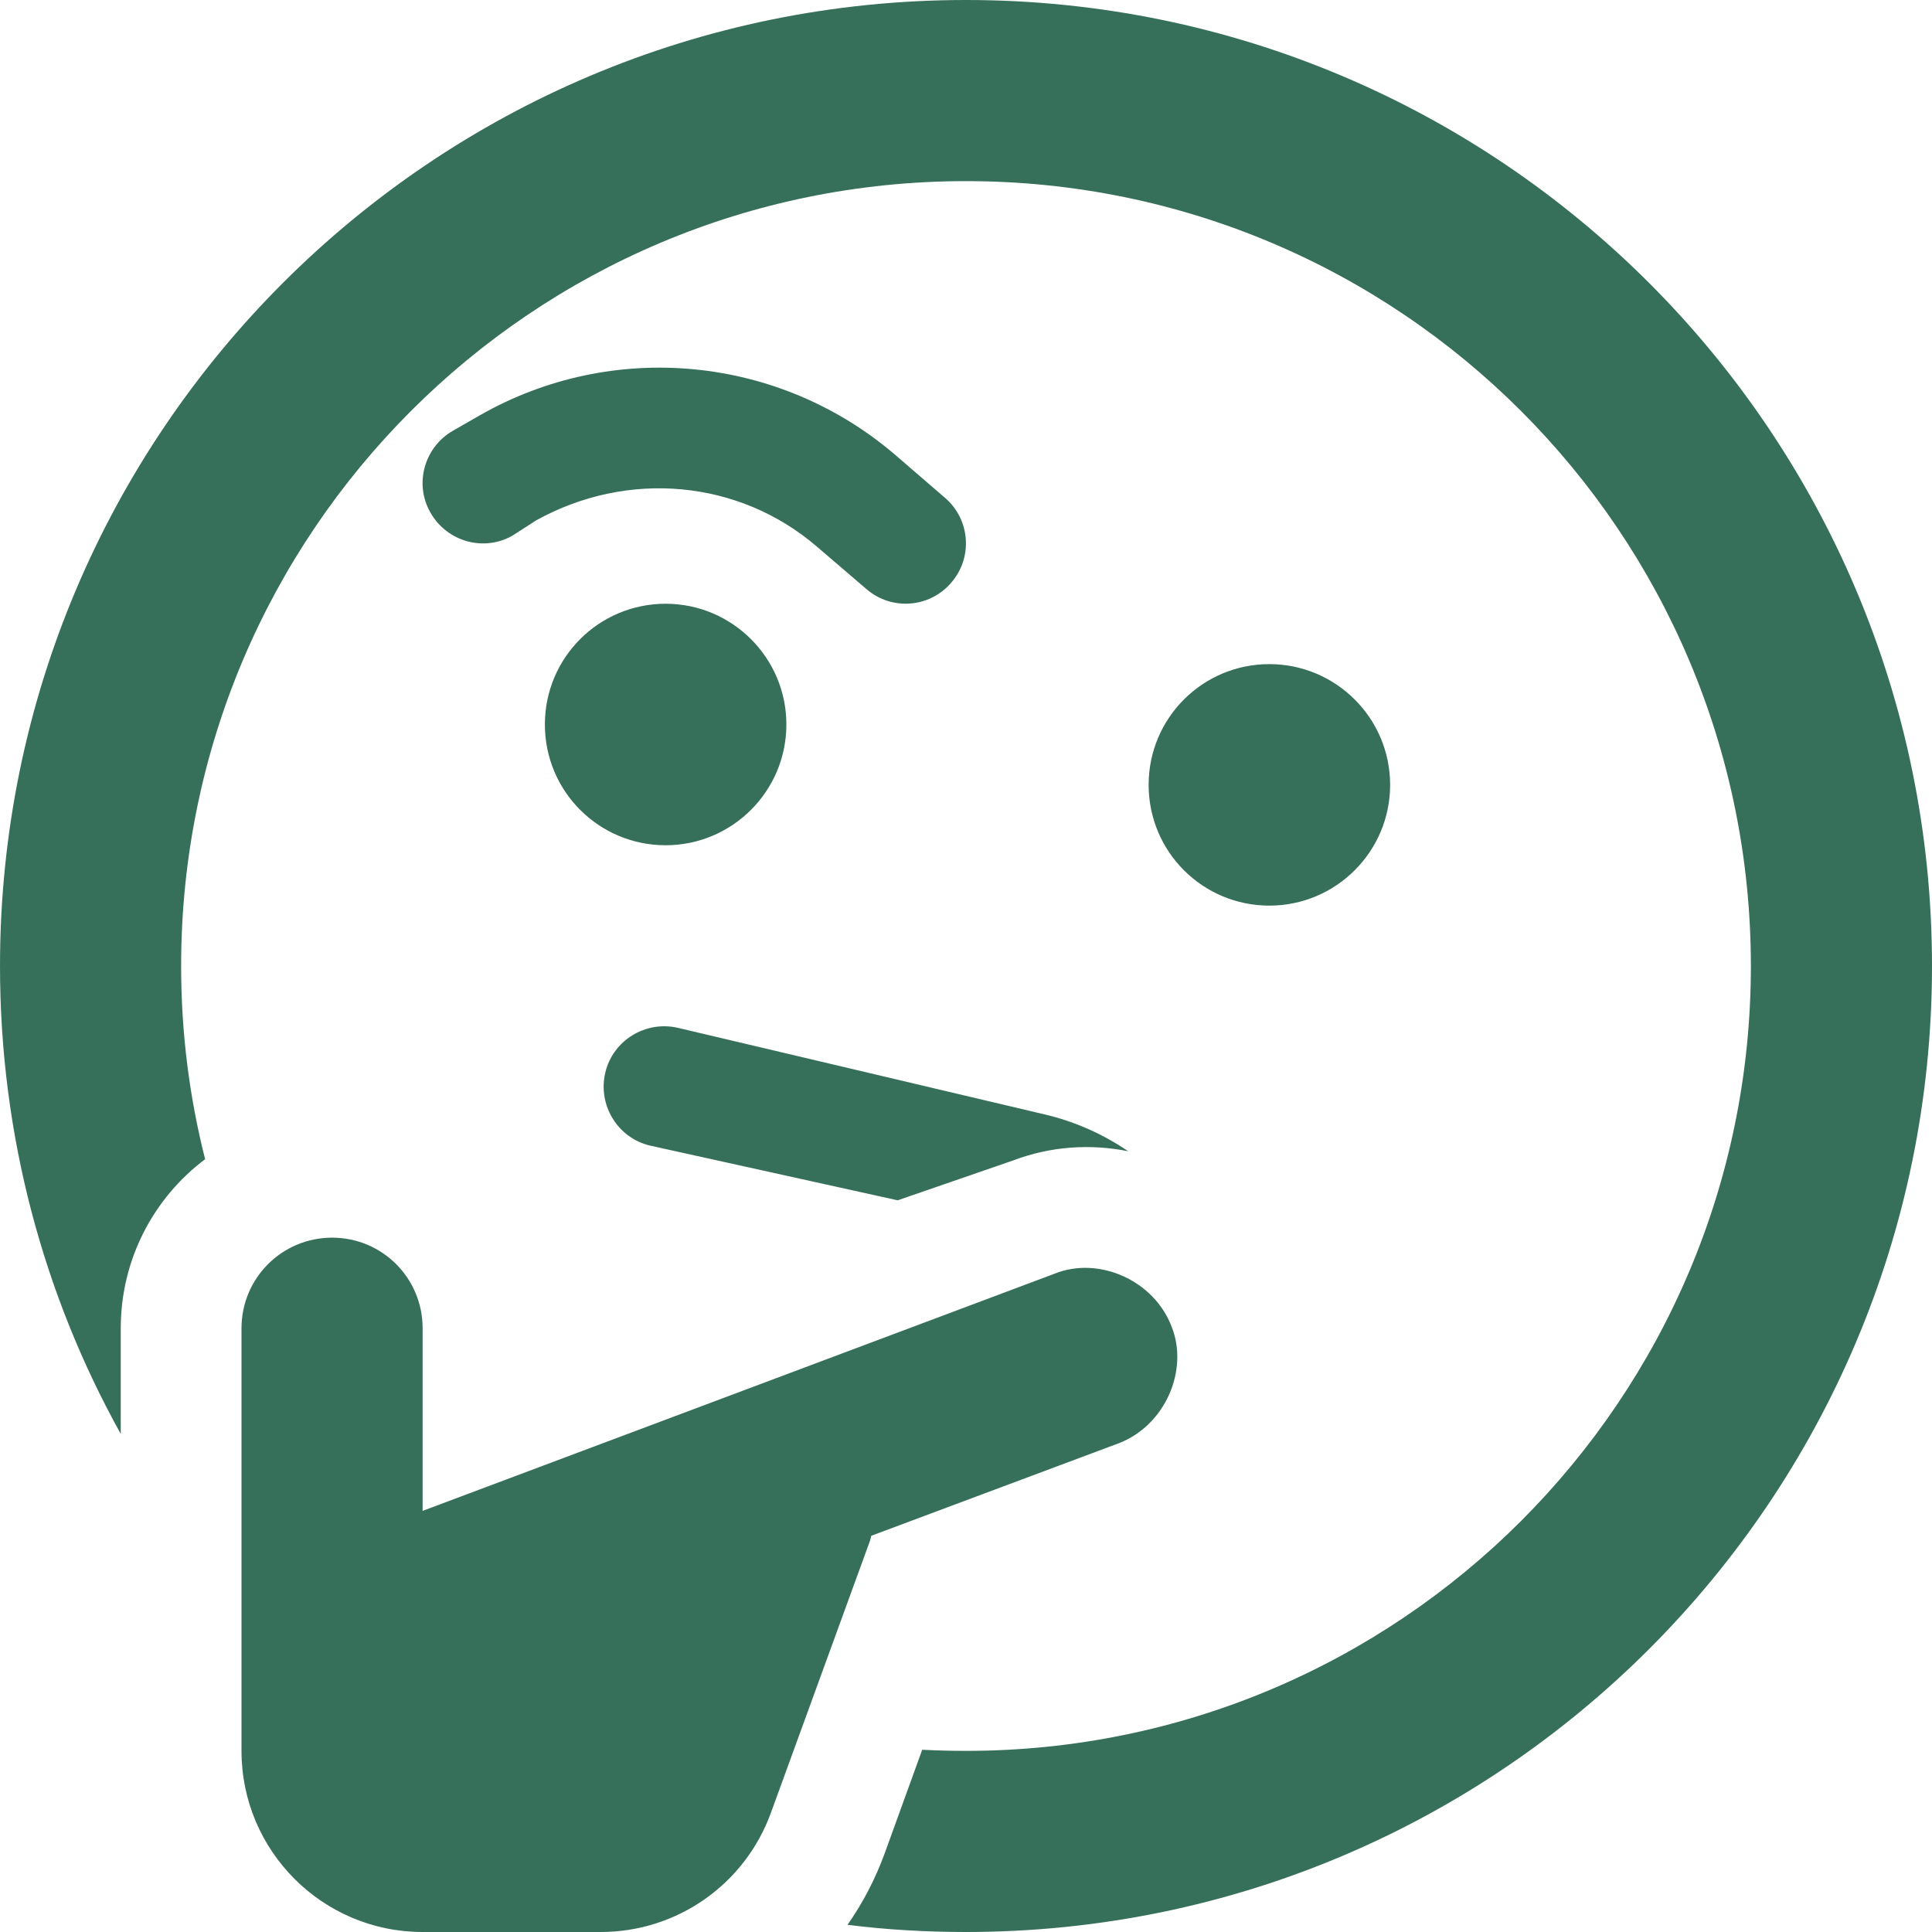 <?xml version="1.0" encoding="UTF-8"?> <svg xmlns="http://www.w3.org/2000/svg" xmlns:xlink="http://www.w3.org/1999/xlink" width="36px" height="36px" viewBox="0 0 36 36"><title>A90F630C-E26D-4884-AB31-516A03DF7D56</title><g id="Mobile" stroke="none" stroke-width="1" fill="none" fill-rule="evenodd"><g id="Clevry-Mobile---Resources" transform="translate(-258, -780)" fill="#36705B" fill-rule="nonzero"><g id="face-thinking" transform="translate(258, 780)"><path d="M18,32.625 C26.079,32.625 32.625,26.079 32.625,18 C32.625,9.921 26.079,3.375 18,3.375 C9.921,3.375 3.375,9.921 3.375,18 C3.375,19.245 3.53,20.447 3.822,21.6 C2.867,22.317 2.25,23.463 2.25,24.75 L2.25,26.719 C0.816,24.138 0,21.164 0,18 C0,8.058 8.058,0 18,0 C27.942,0 36,8.058 36,18 C36,27.942 27.942,36 18,36 C17.255,36 16.516,35.958 15.792,35.866 C16.073,35.466 16.305,35.023 16.481,34.545 L17.184,32.604 C17.459,32.618 17.726,32.625 18,32.625 L18,32.625 Z M18.865,21.628 L16.727,22.366 L12.115,21.347 C11.51,21.206 11.137,20.595 11.278,19.99 C11.419,19.385 12.03,19.012 12.635,19.153 L19.455,20.763 C20.032,20.897 20.559,21.136 21.023,21.452 C20.327,21.312 19.582,21.354 18.865,21.628 L18.865,21.628 Z M14.653,13.5 C14.653,14.745 13.641,15.75 12.403,15.75 C11.159,15.75 10.153,14.745 10.153,13.5 C10.153,12.255 11.159,11.25 12.403,11.25 C13.641,11.25 14.653,12.255 14.653,13.5 Z M21.403,14.625 C21.403,13.38 22.409,12.375 23.653,12.375 C24.891,12.375 25.903,13.38 25.903,14.625 C25.903,15.87 24.891,16.875 23.653,16.875 C22.409,16.875 21.403,15.87 21.403,14.625 Z M15.216,10.181 C13.774,8.944 11.707,8.747 9.991,9.696 L9.555,9.977 C9.021,10.287 8.332,10.097 8.023,9.555 C7.713,9.021 7.903,8.332 8.445,8.023 L8.937,7.741 C11.412,6.325 14.512,6.619 16.678,8.473 L17.606,9.274 C18.077,9.675 18.134,10.385 17.726,10.856 C17.325,11.327 16.615,11.384 16.144,10.976 L15.216,10.181 Z M7.875,28.153 L19.659,23.73 C20.468,23.407 21.502,23.85 21.832,24.722 C22.155,25.53 21.712,26.564 20.841,26.895 L16.235,28.617 C16.228,28.645 16.221,28.673 16.214,28.702 L14.365,33.778 C13.88,35.114 12.614,36 11.194,36 L7.875,36 C6.011,36 4.5,34.488 4.5,32.625 L4.5,24.75 C4.5,23.815 5.256,23.062 6.188,23.062 C7.123,23.062 7.875,23.815 7.875,24.75 L7.875,28.153 Z" id="Shape"></path></g></g></g></svg> 
